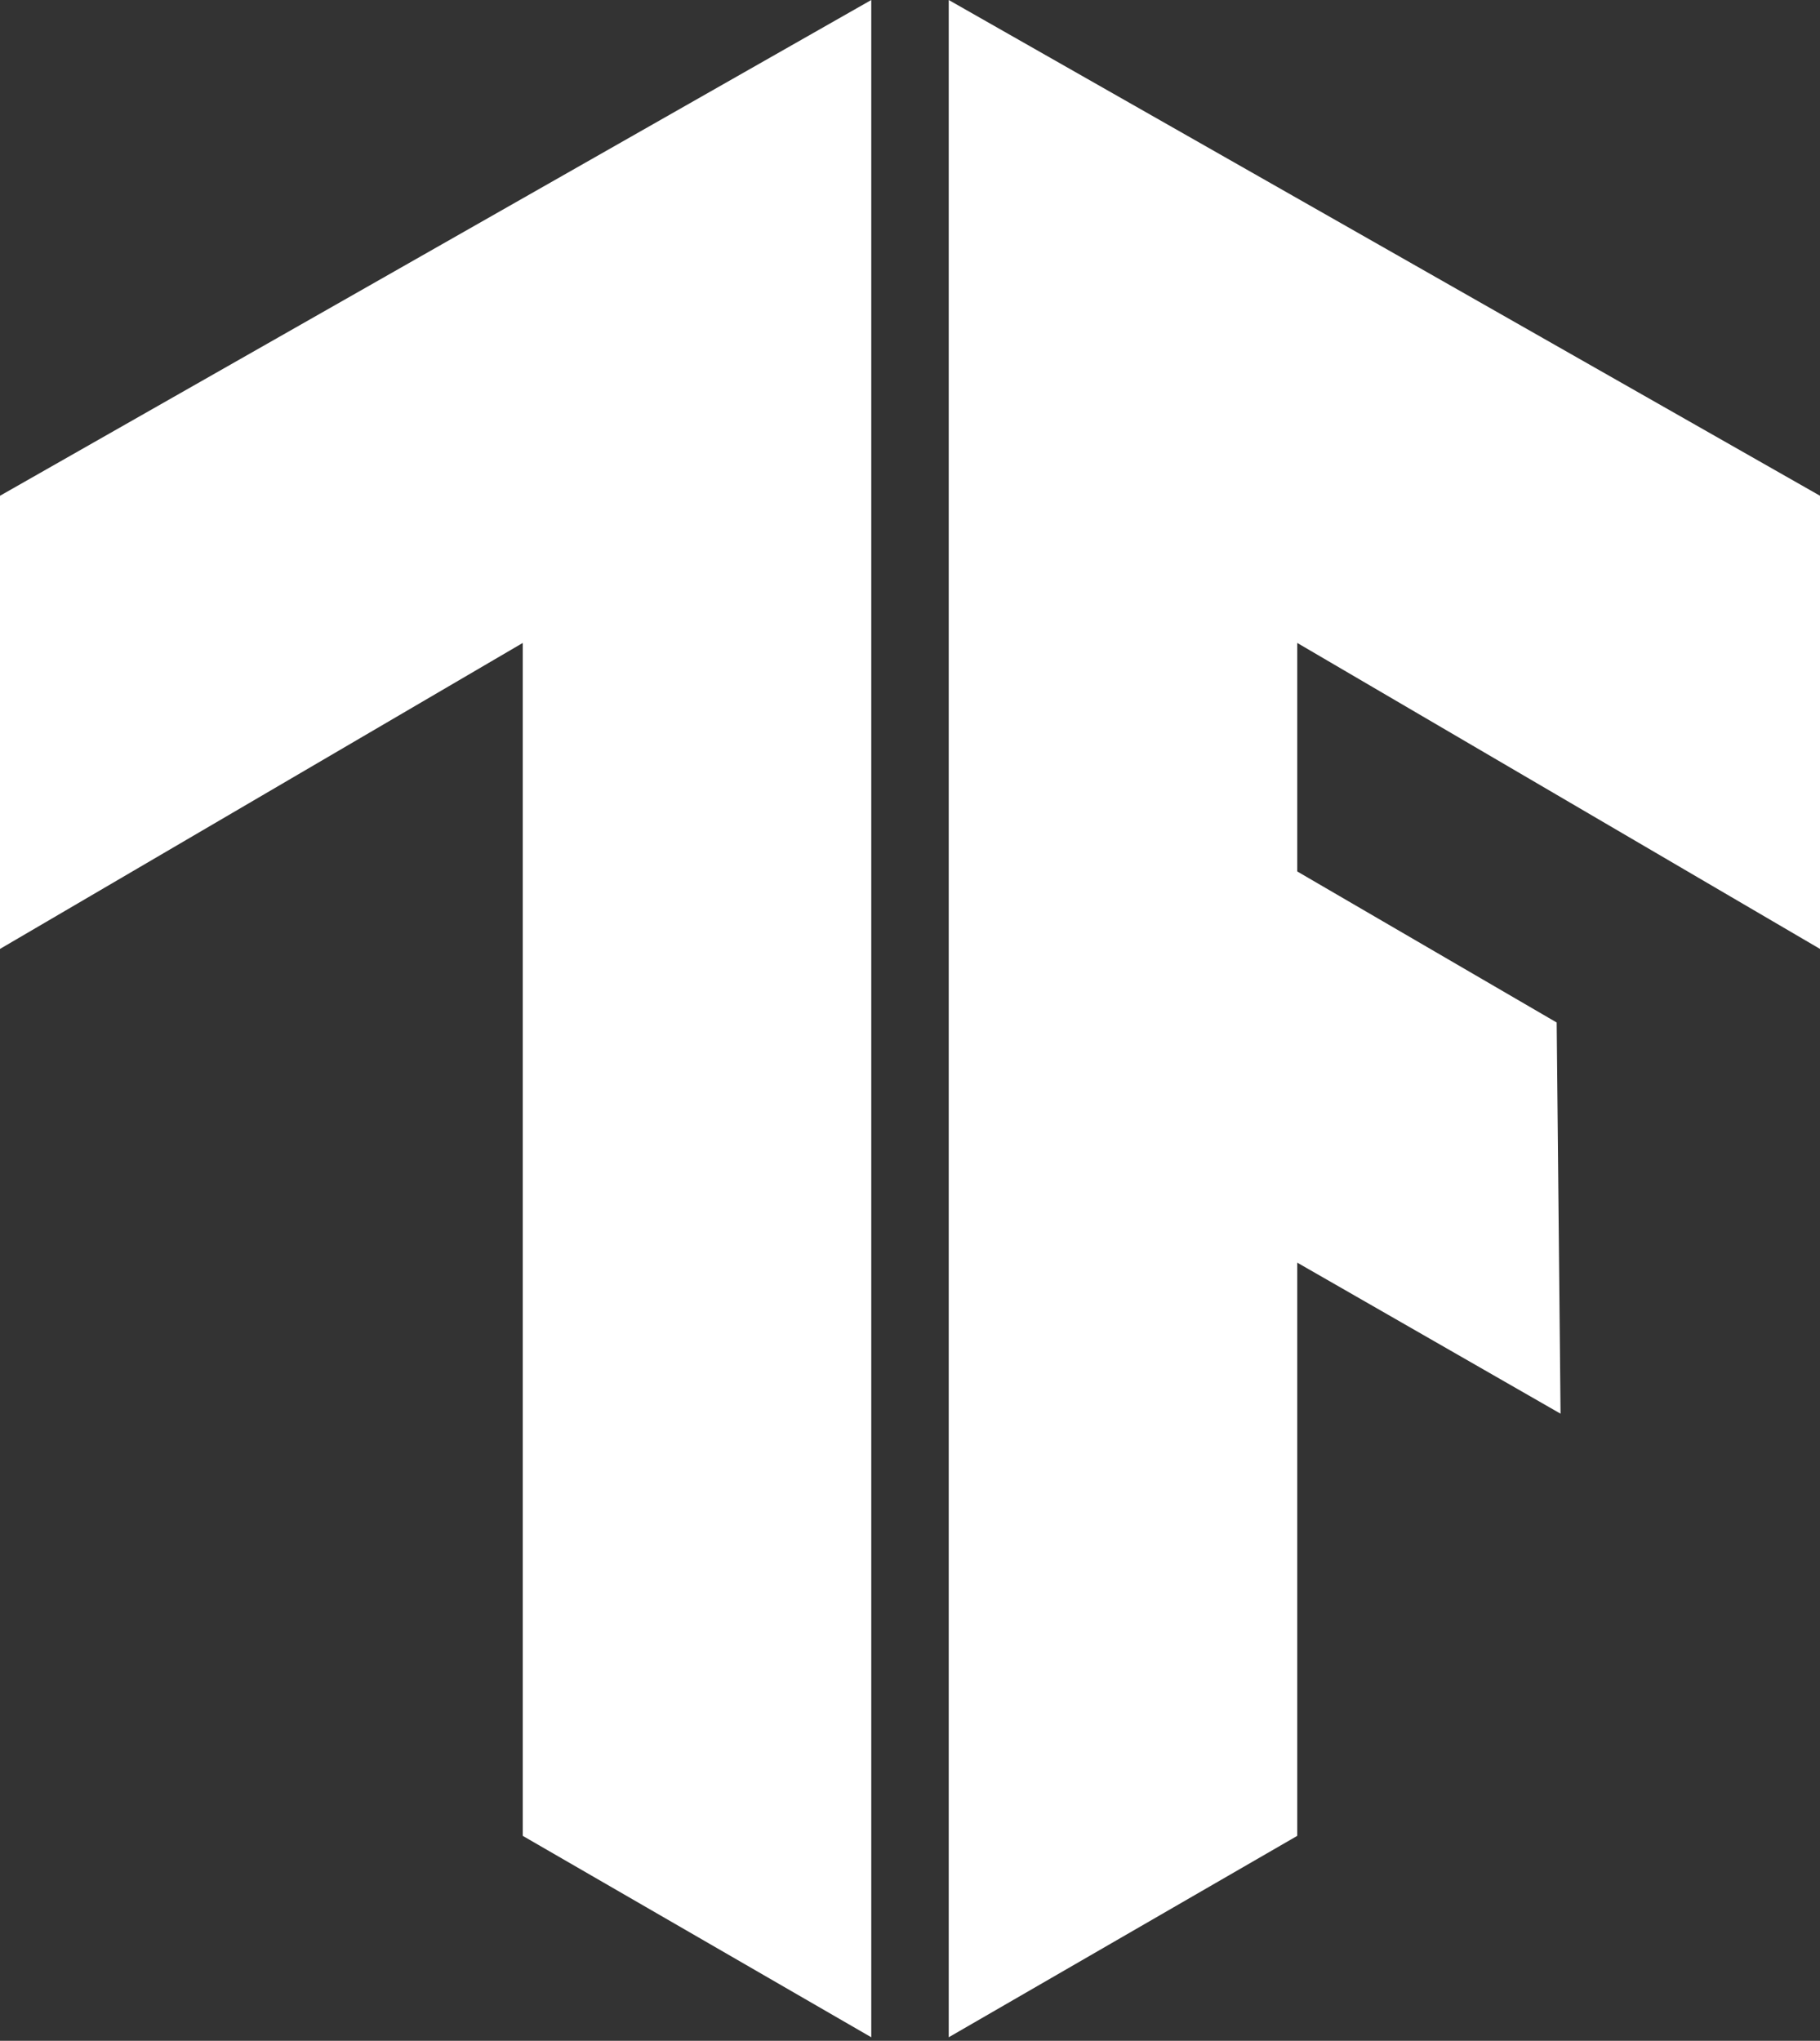 <?xml version="1.0" encoding="UTF-8"?>
<svg width="256px" height="287px" viewBox="0 0 256 287" version="1.1" xmlns="http://www.w3.org/2000/svg" xmlns:xlink="http://www.w3.org/1999/xlink" preserveAspectRatio="xMidYMid">
    <rect x="0" y="0" width="256" height="287" fill="#333333" stroke="none"/>
    <defs>
        <linearGradient x1="0%" y1="50%" x2="100%" y2="50%" id="linearGradient-1">
            <stop stop-color="#ffffff" offset="0%"></stop>
            <stop stop-color="#ffffff" offset="100%"></stop>
        </linearGradient>
        <path d="M133.447,0 L256,69.719 L256,133.447 L182.468,90.417 L182.468,122.553 L218.962,143.796 L219.506,198.809 L182.468,177.566 L182.468,258.179 L133.447,286.502 L133.447,0 Z M122.553,0 L122.553,286.502 L73.532,258.179 L73.532,90.417 L0,133.447 L0,69.719 L122.553,0 Z" id="path-2"></path>
    </defs>
    <g>
        <mask id="mask-3" fill="white">
            <use xlink:href="#path-2"></use>
        </mask>
        <use fill="url(#linearGradient-1)" xlink:href="#path-2"></use>
    </g>
</svg>